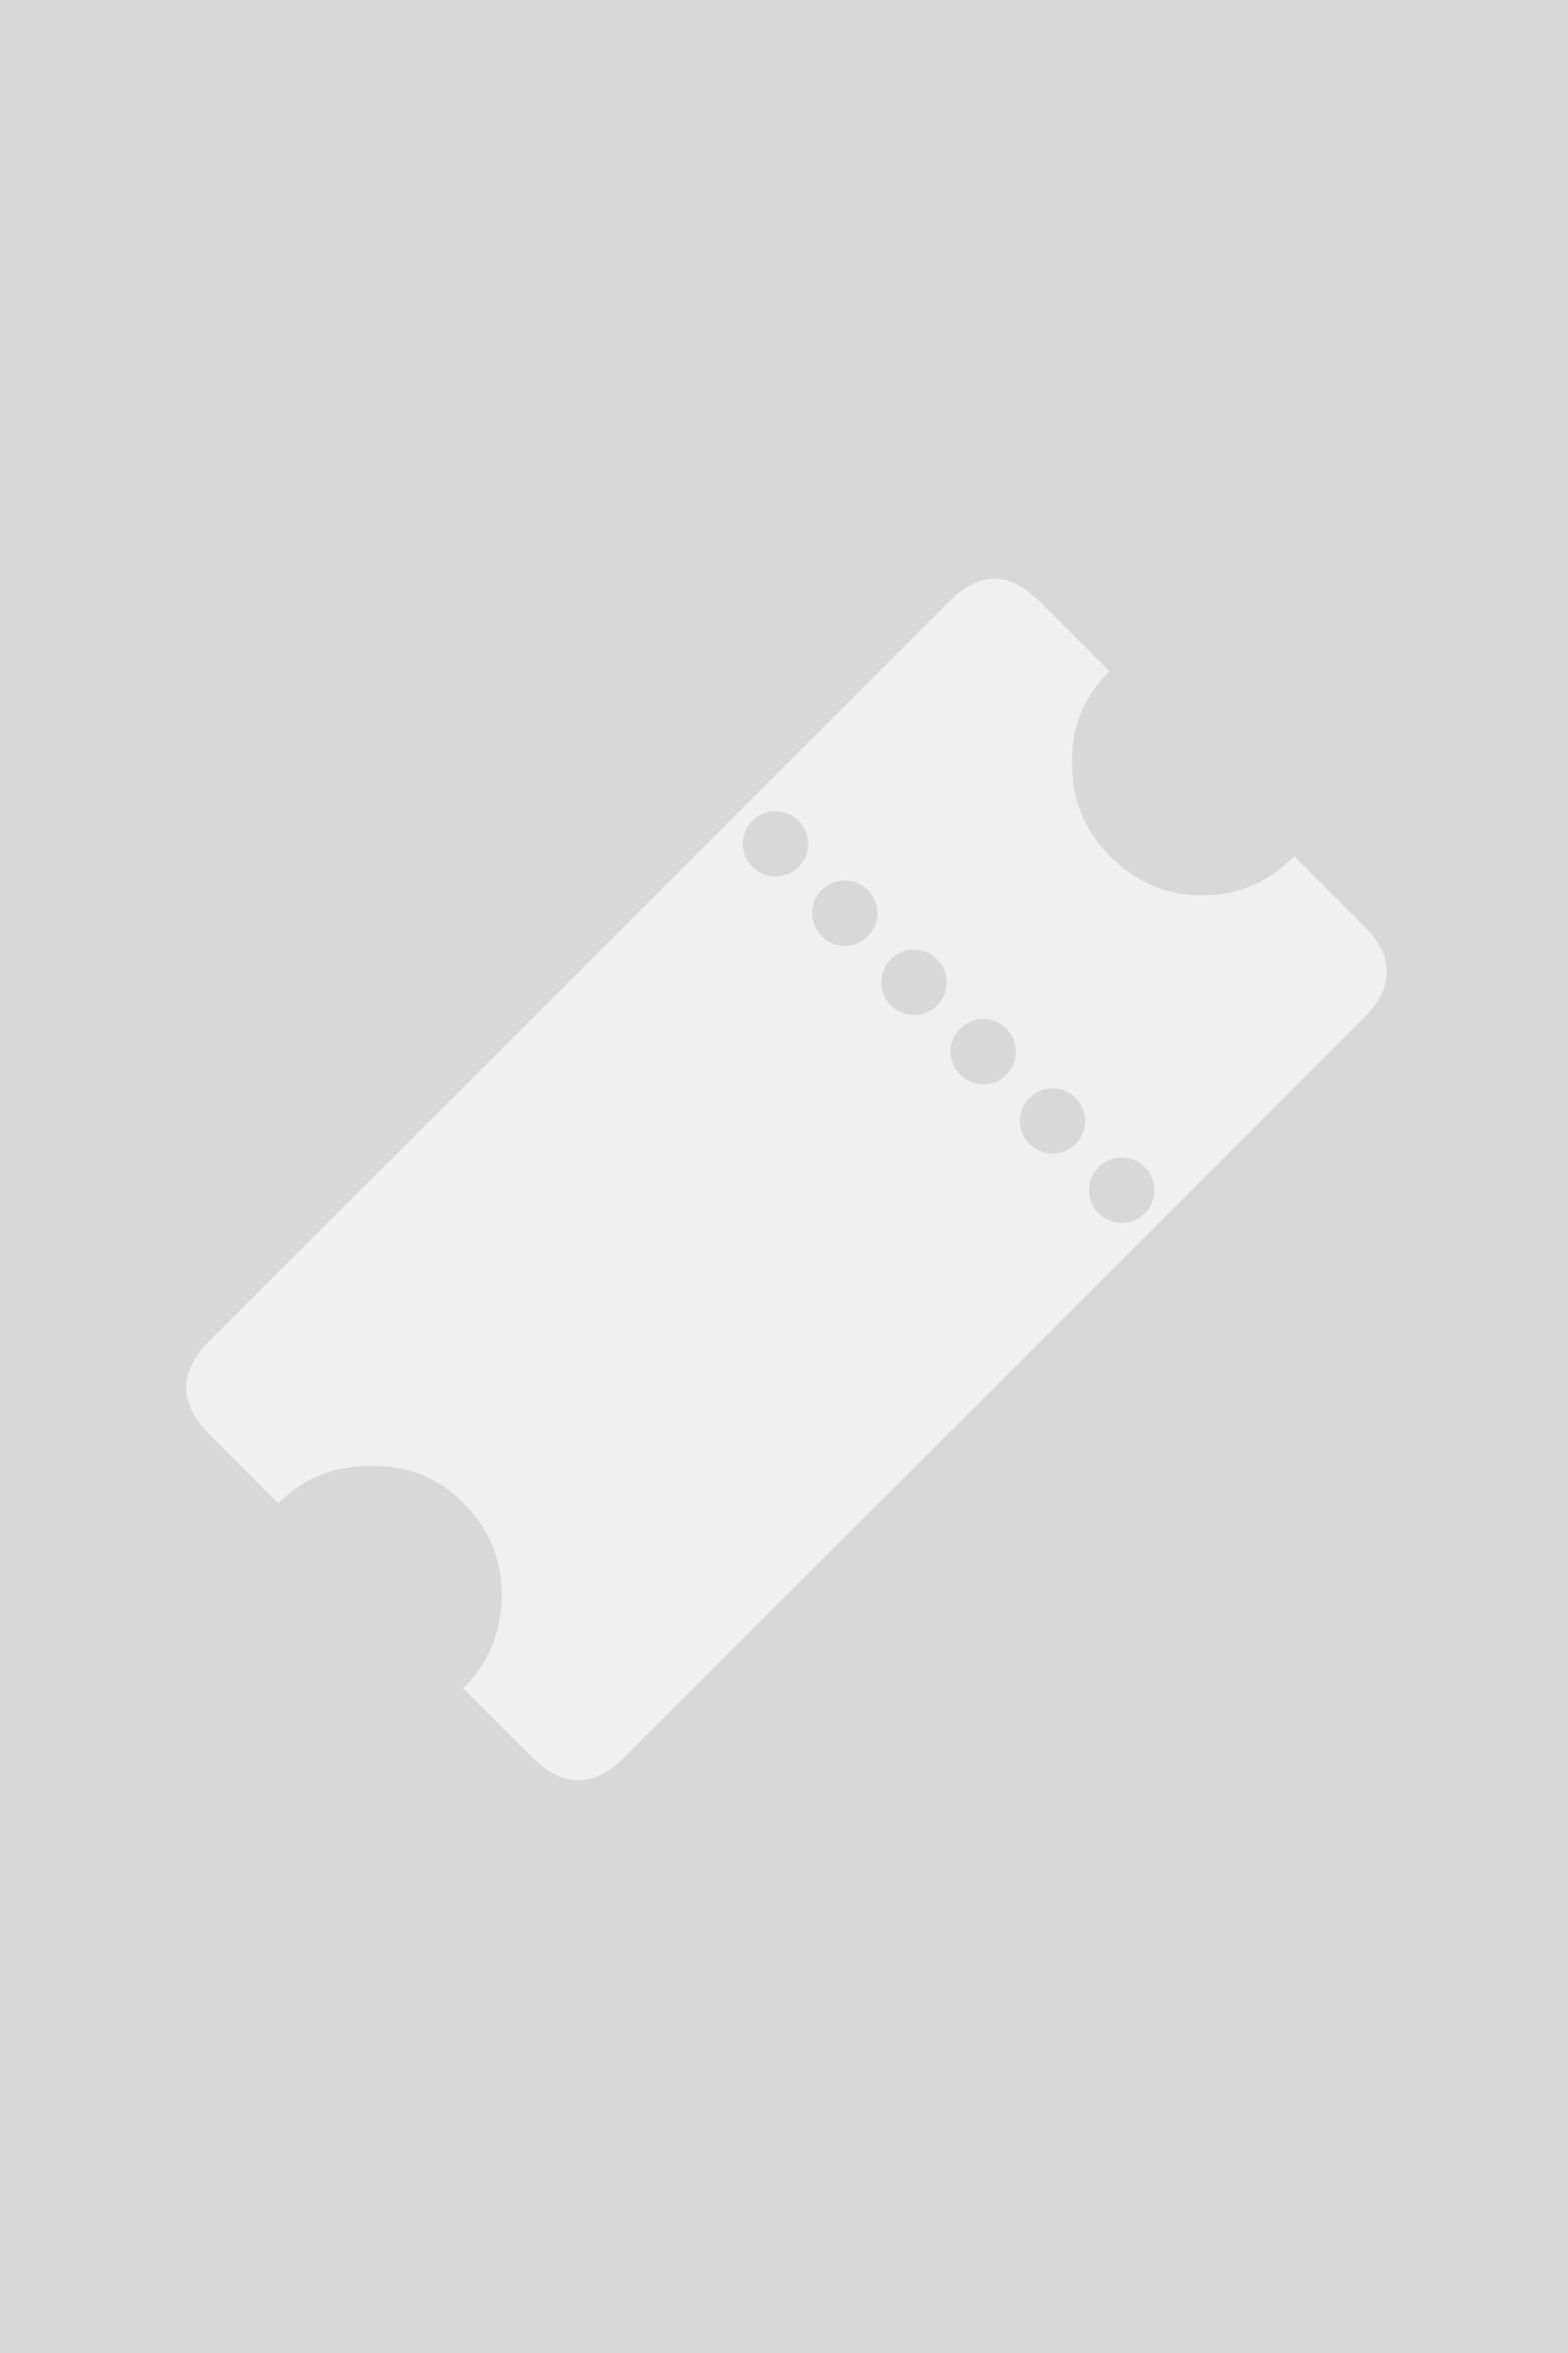 <svg xmlns="http://www.w3.org/2000/svg" width="120" height="180" viewBox="0 0 120 180">
<rect fill="#D8D8D8" width="120" height="180"/>
<path fill="#F0F0F0" d="M99.05,65.5l5.3,5.3c2.367,2.333,2.384,4.684,0.051,7.05 L74.35,107.9L47.8,134.4c-2.333,2.366-4.683,2.383-7.05,0.05l-5.3-5.3c1.933-1.934,2.917-4.267,2.95-7 c0.033-2.801-0.95-5.2-2.95-7.2c-1.934-1.934-4.284-2.867-7.05-2.8c-2.8-0.034-5.167,0.916-7.1,2.85l-5.3-5.3 c-2.333-2.367-2.333-4.733,0-7.101l26.55-26.5L72.6,46.05c2.334-2.367,4.667-2.367,7,0l5.301,5.3c-2,2-2.95,4.383-2.851,7.15 c0,2.733,0.967,5.067,2.9,7c2,2,4.366,3,7.1,3C94.717,68.5,97.05,67.5,99.05,65.5z"/>
<circle fill="#D8D8D8" cx="59.35" cy="64.55" r="2.5"/>
<circle fill="#D8D8D8" cx="64.65" cy="69.85" r="2.5"/>
<circle fill="#D8D8D8" cx="69.95" cy="75.15" r="2.5"/>
<circle fill="#D8D8D8" cx="75.25" cy="80.45" r="2.5"/>
<circle fill="#D8D8D8" cx="80.55" cy="85.75" r="2.5"/>
<circle fill="#D8D8D8" cx="85.85" cy="91.05" r="2.5"/>

</svg>